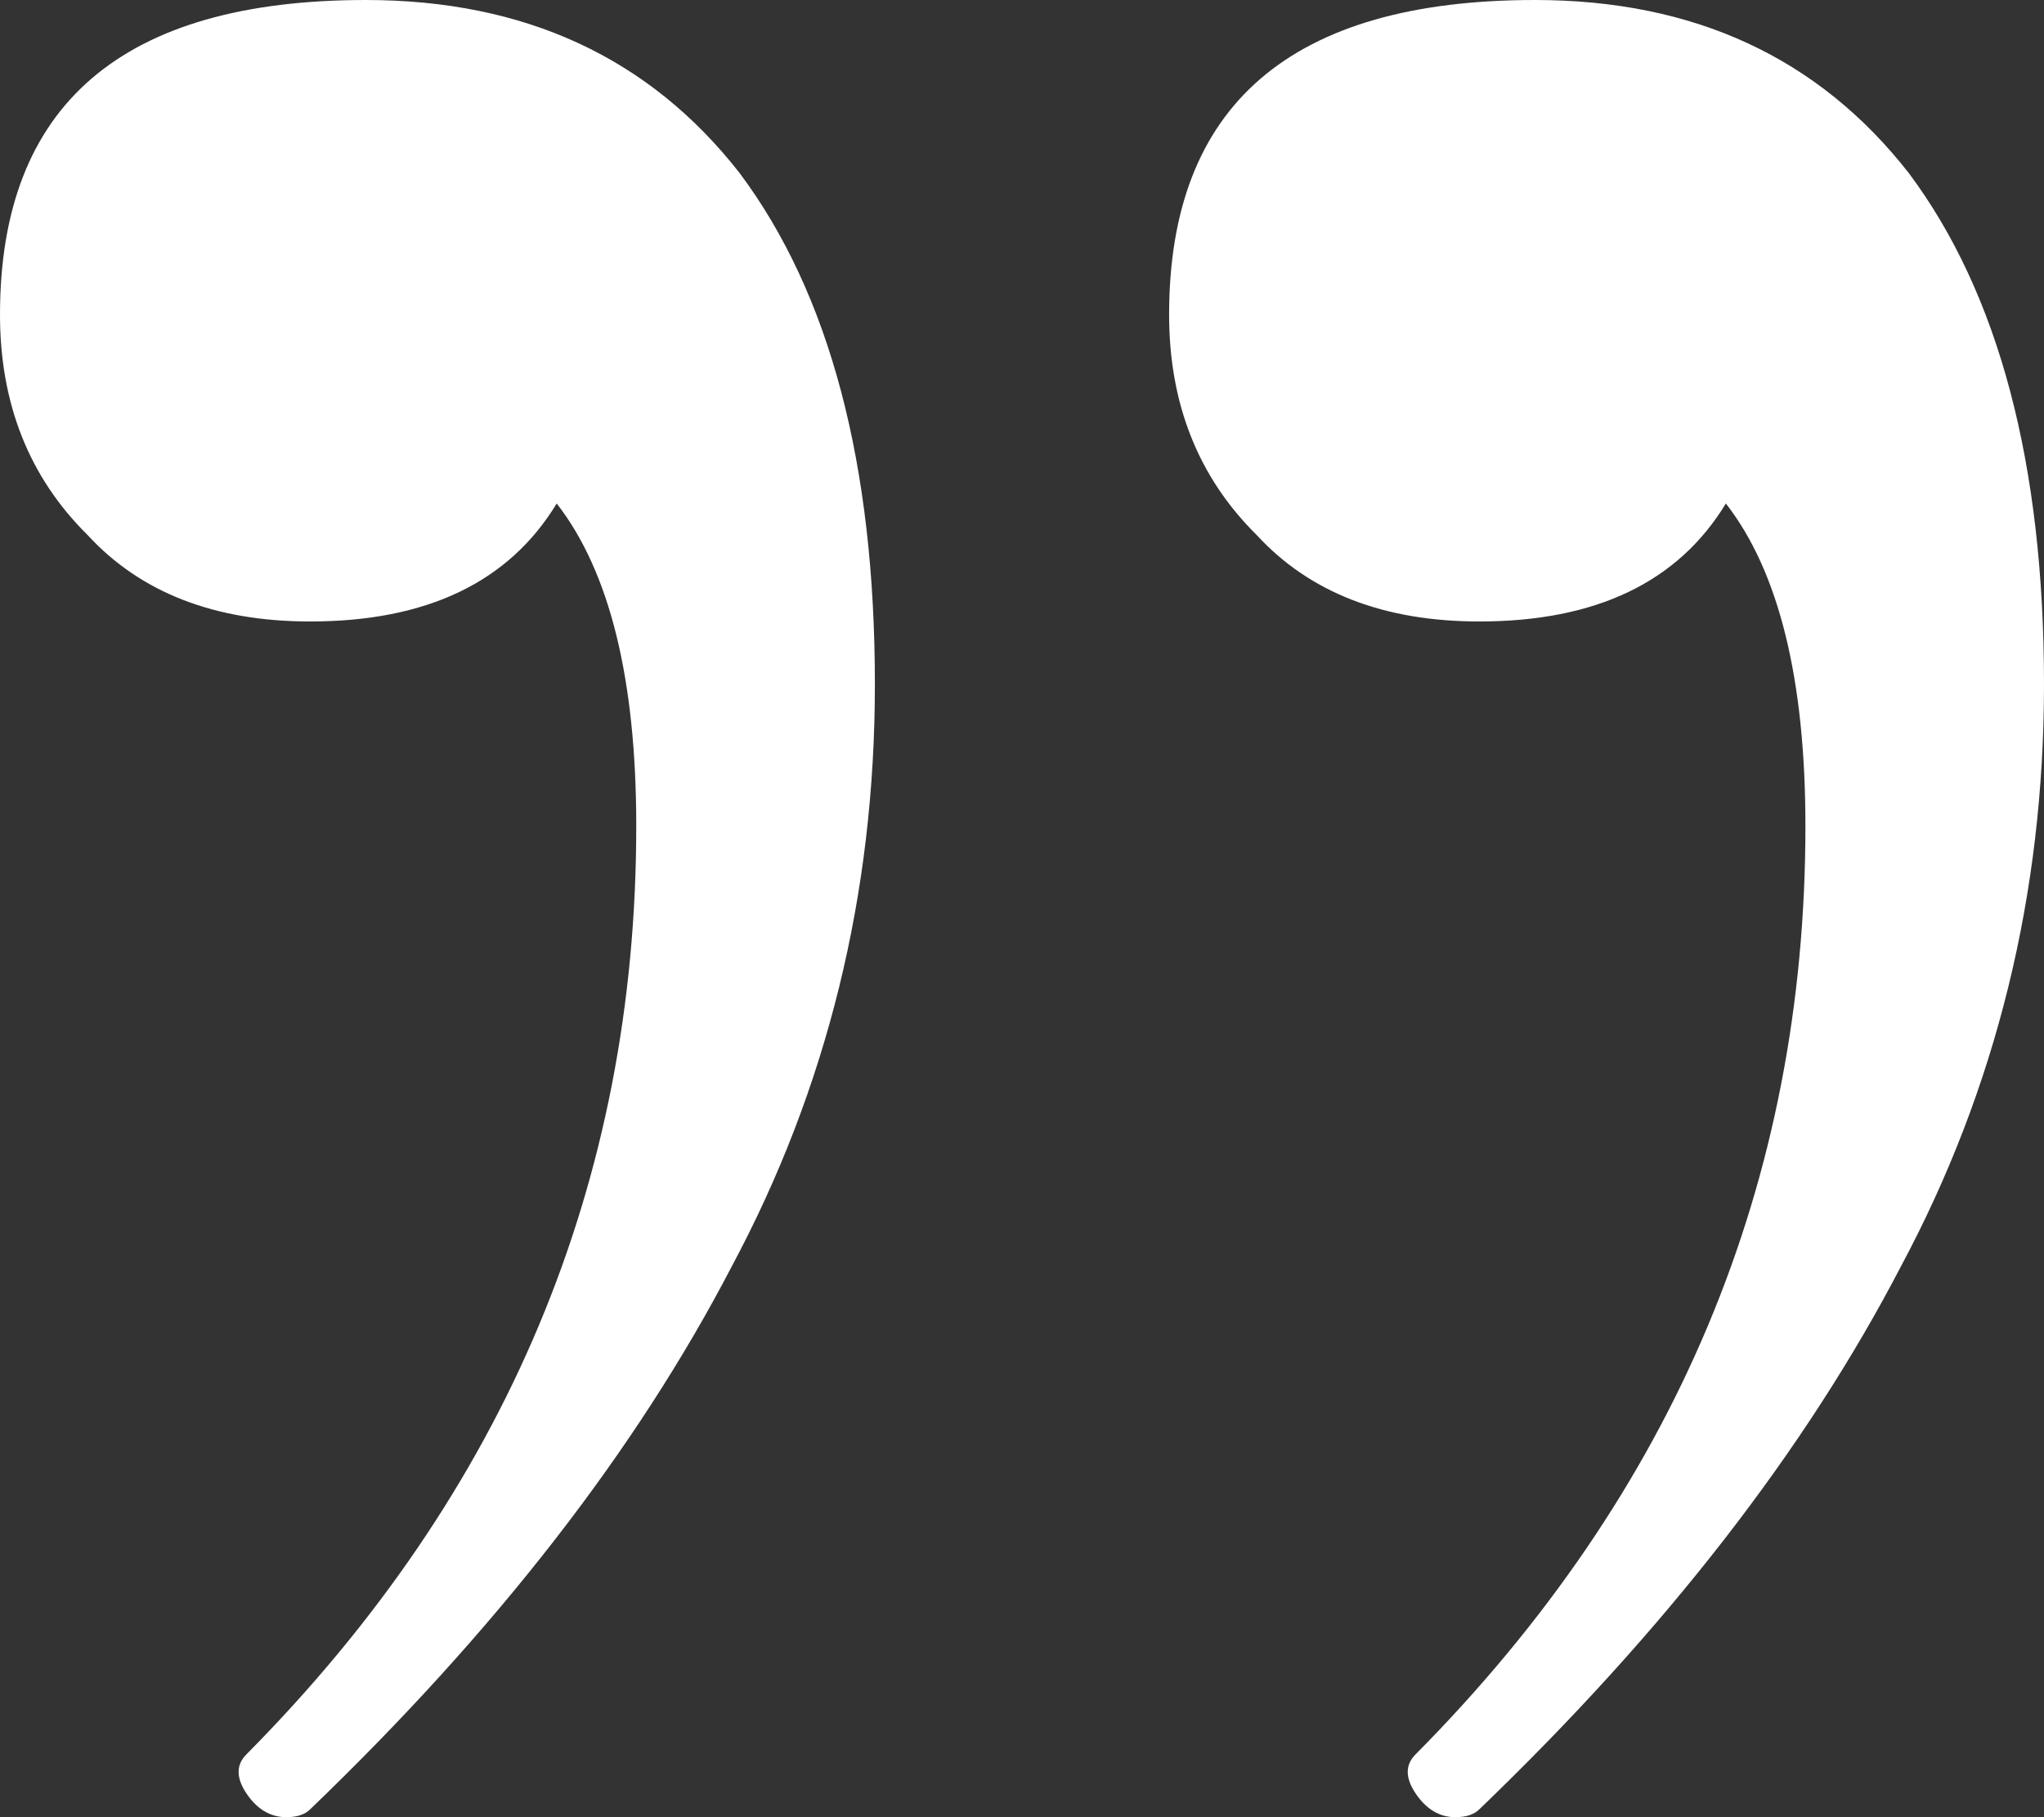 <svg width="36" height="32" viewBox="0 0 36 32" fill="none" xmlns="http://www.w3.org/2000/svg">
<rect x="0" y="0" width="36" height="32" fill="#333333" stroke="none"/>
<path d="M26.055 10.944C24.373 10.944 23.066 10.436 22.132 9.42C21.105 8.404 20.591 7.111 20.591 5.541C20.591 1.847 22.739 1.38888e-06 27.035 1.755e-06C29.837 1.99377e-06 32.031 1.016 33.619 3.048C35.206 5.172 36 8.173 36 12.052C36 15.746 35.16 19.163 33.479 22.303C31.798 25.535 29.323 28.721 26.055 31.861C25.961 31.954 25.821 32 25.634 32C25.354 32 25.121 31.861 24.934 31.584C24.747 31.307 24.747 31.076 24.934 30.892C29.51 26.274 31.798 20.825 31.798 14.546C31.798 11.96 31.331 10.066 30.397 8.866C29.556 10.251 28.109 10.944 26.055 10.944ZM5.463 10.944C3.782 10.944 2.475 10.436 1.541 9.42C0.514 8.404 -1.40785e-07 7.111 0 5.541C3.31258e-07 1.847 2.148 -3.66121e-07 6.444 0C9.245 2.38775e-07 11.44 1.016 13.027 3.048C14.615 5.172 15.409 8.173 15.409 12.052C15.409 15.746 14.568 19.163 12.887 22.303C11.206 25.535 8.732 28.721 5.463 31.861C5.37 31.954 5.23 32 5.043 32C4.763 32 4.529 31.861 4.342 31.584C4.156 31.307 4.156 31.076 4.342 30.892C8.918 26.274 11.206 20.825 11.206 14.546C11.206 11.96 10.739 10.066 9.805 8.866C8.965 10.251 7.518 10.944 5.463 10.944Z" fill="white"/>
</svg>
